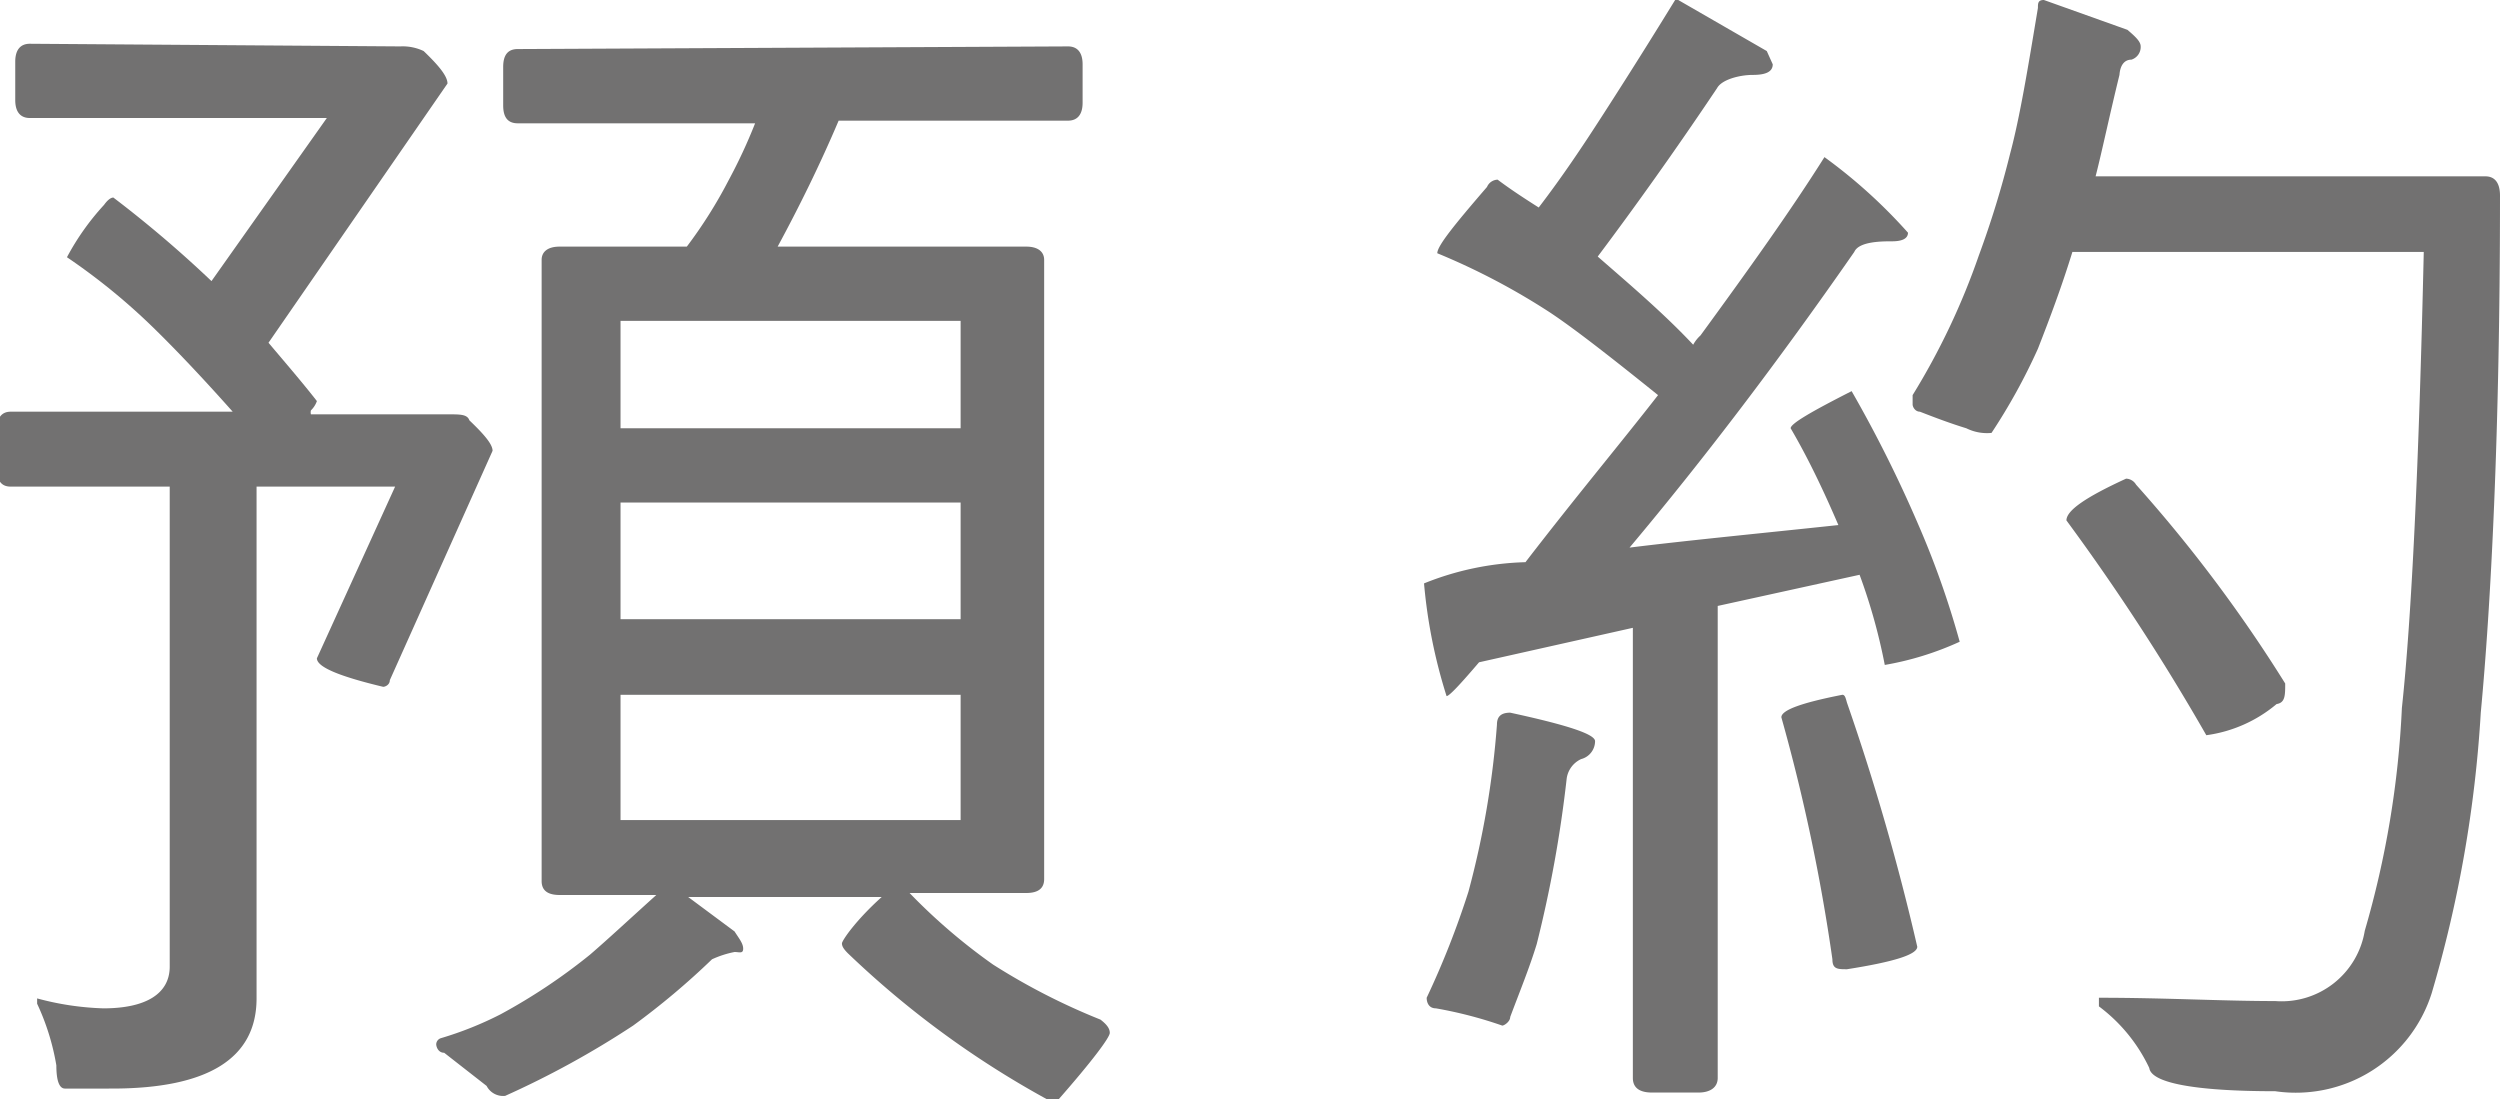 <svg id="圖層_1" data-name="圖層 1" xmlns="http://www.w3.org/2000/svg" viewBox="0 0 37.71 16.58"><path d="M612.06,894.44a.73.73,0,0,1,.35.07c.23.22.36.38.36.49l-2.7,3.91c.27.32.52.61.73.88a.36.36,0,0,1-.09.14.12.12,0,0,0,0,.06h2.09c.16,0,.27,0,.3.09.22.21.35.36.35.46L611.9,904c0,.07-.07.1-.1.1-.67-.16-1-.3-1-.43l1.18-2.59h-2.09v7.72c0,.91-.74,1.36-2.18,1.36H607c-.09,0-.13-.13-.13-.35a3.59,3.59,0,0,0-.29-.93v-.08a4.29,4.29,0,0,0,1,.15c.64,0,1-.22,1-.63v-7.24h-2.4c-.14,0-.21-.09-.21-.29v-.56c0-.18.07-.28.21-.28h3.35c-.4-.45-.81-.89-1.21-1.28a9.46,9.46,0,0,0-1.29-1.05,3.79,3.79,0,0,1,.56-.79c.05-.07.1-.11.14-.11a17.67,17.67,0,0,1,1.48,1.26l1.74-2.46h-4.48c-.14,0-.22-.09-.22-.27v-.58c0-.18.08-.27.22-.27Zm10.07,0c.14,0,.22.09.22.27v.58c0,.18-.08.27-.22.27h-3.46c-.28.66-.59,1.29-.92,1.9h3.75c.18,0,.27.08.27.2V907q0,.21-.27.21h-1.76a8.79,8.79,0,0,0,1.26,1.08,9.79,9.79,0,0,0,1.62.83c.09.07.14.13.14.2s-.27.43-.77,1l-.18,0a14.16,14.16,0,0,1-3-2.2c-.07-.07-.09-.11-.09-.15s.2-.34.6-.7h-2.92l.7.52c.07.11.13.18.13.26s-.06.05-.13.05a1.49,1.49,0,0,0-.34.11,11.39,11.39,0,0,1-1.19,1,13.7,13.7,0,0,1-1.93,1.06.28.28,0,0,1-.28-.15l-.64-.5c-.09,0-.12-.09-.12-.13a.1.1,0,0,1,.07-.09,5.25,5.25,0,0,0,.9-.36,8.8,8.8,0,0,0,1.35-.9c.29-.25.6-.54,1-.9h-1.46q-.27,0-.27-.21v-9.37c0-.12.09-.2.27-.2h1.92a7,7,0,0,0,.63-1,8,8,0,0,0,.4-.86h-3.58c-.15,0-.22-.09-.22-.27v-.58c0-.18.07-.27.22-.27Zm-1.62,5.76v-1.62h-5.13v1.62Zm0,2.88v-1.76h-5.13v1.76Zm0,1.14h-5.13v1.89h5.13Z" transform="translate(-606.02 -893.74)" style="fill:#727171"/><path d="M632.67,894.51l.09.2c0,.11-.1.16-.3.16s-.47.07-.54.2c-.63.94-1.23,1.78-1.8,2.54.47.41,1,.86,1.44,1.33a.53.53,0,0,1,.11-.14c.73-1,1.36-1.88,1.87-2.69a7.88,7.88,0,0,1,1.26,1.14c0,.09-.09.13-.24.13s-.5,0-.57.16Q632.28,900,630.6,902c.89-.11,1.93-.21,3.15-.34-.21-.49-.45-1-.72-1.46,0-.07.31-.25.92-.56a19.51,19.51,0,0,1,1,2,13.31,13.31,0,0,1,.63,1.78,4.58,4.58,0,0,1-1.13.35,8.68,8.68,0,0,0-.38-1.36l-2.14.47V910c0,.14-.11.22-.29.22h-.7c-.2,0-.29-.08-.29-.22v-6.79l-2.32.52c-.29.34-.45.51-.49.51a7.9,7.9,0,0,1-.34-1.7,4.39,4.39,0,0,1,1.53-.32c.77-1,1.44-1.8,2-2.52-.72-.58-1.26-1-1.62-1.24a10.3,10.3,0,0,0-1.71-.9c0-.11.25-.42.75-1a.18.18,0,0,1,.16-.11c.2.15.4.28.62.42.36-.47.66-.92.95-1.37.51-.79.88-1.39,1.12-1.78Zm-2.59,10.41a.28.28,0,0,1-.21.27.38.38,0,0,0-.22.31,18.79,18.79,0,0,1-.45,2.48c-.11.36-.25.7-.4,1.1,0,.07-.09.13-.12.13a6.36,6.36,0,0,0-1-.26c-.11,0-.14-.09-.14-.16a13,13,0,0,0,.63-1.6,13.5,13.5,0,0,0,.43-2.52c0-.11.05-.18.2-.18C629.63,904.67,630.08,904.81,630.08,904.92Zm3.8-.58a35.43,35.43,0,0,1,1.06,3.68c0,.12-.36.23-1.06.34-.14,0-.22,0-.22-.15a28.15,28.15,0,0,0-.77-3.65c0-.11.31-.22.92-.34C633.85,904.22,633.86,904.27,633.88,904.34Zm4.23-10.15c.13.11.2.18.2.25a.2.2,0,0,1-.14.2c-.11,0-.17.09-.18.23-.15.61-.26,1.14-.36,1.53h5.88c.15,0,.22.11.22.29,0,3.62-.14,6.21-.29,7.8a18.84,18.84,0,0,1-.74,4.23,2.15,2.15,0,0,1-2.36,1.48c-1.24,0-1.87-.13-1.9-.35a2.48,2.48,0,0,0-.76-.93v-.13c1,0,1.85.05,2.66.05a1.27,1.27,0,0,0,1.35-1.06,14.33,14.33,0,0,0,.56-3.36q.22-2.05.33-6.88h-5.3c-.16.52-.34,1-.52,1.46a8.94,8.94,0,0,1-.7,1.27.7.7,0,0,1-.38-.07c-.23-.07-.47-.16-.7-.25-.07,0-.11-.07-.11-.11s0-.11,0-.14a10.65,10.65,0,0,0,1-2.11,14.53,14.53,0,0,0,.47-1.53c.15-.56.27-1.3.42-2.2,0-.07,0-.12.09-.12Zm.13,6.86a21.73,21.73,0,0,1,2.25,3c0,.18,0,.29-.13.31a2.08,2.08,0,0,1-1.06.47,33.48,33.48,0,0,0-2.11-3.24c0-.15.29-.35.9-.63A.18.18,0,0,1,638.24,901.05Z" transform="translate(-606.02 -893.74)" style="fill:#727171"/></svg>